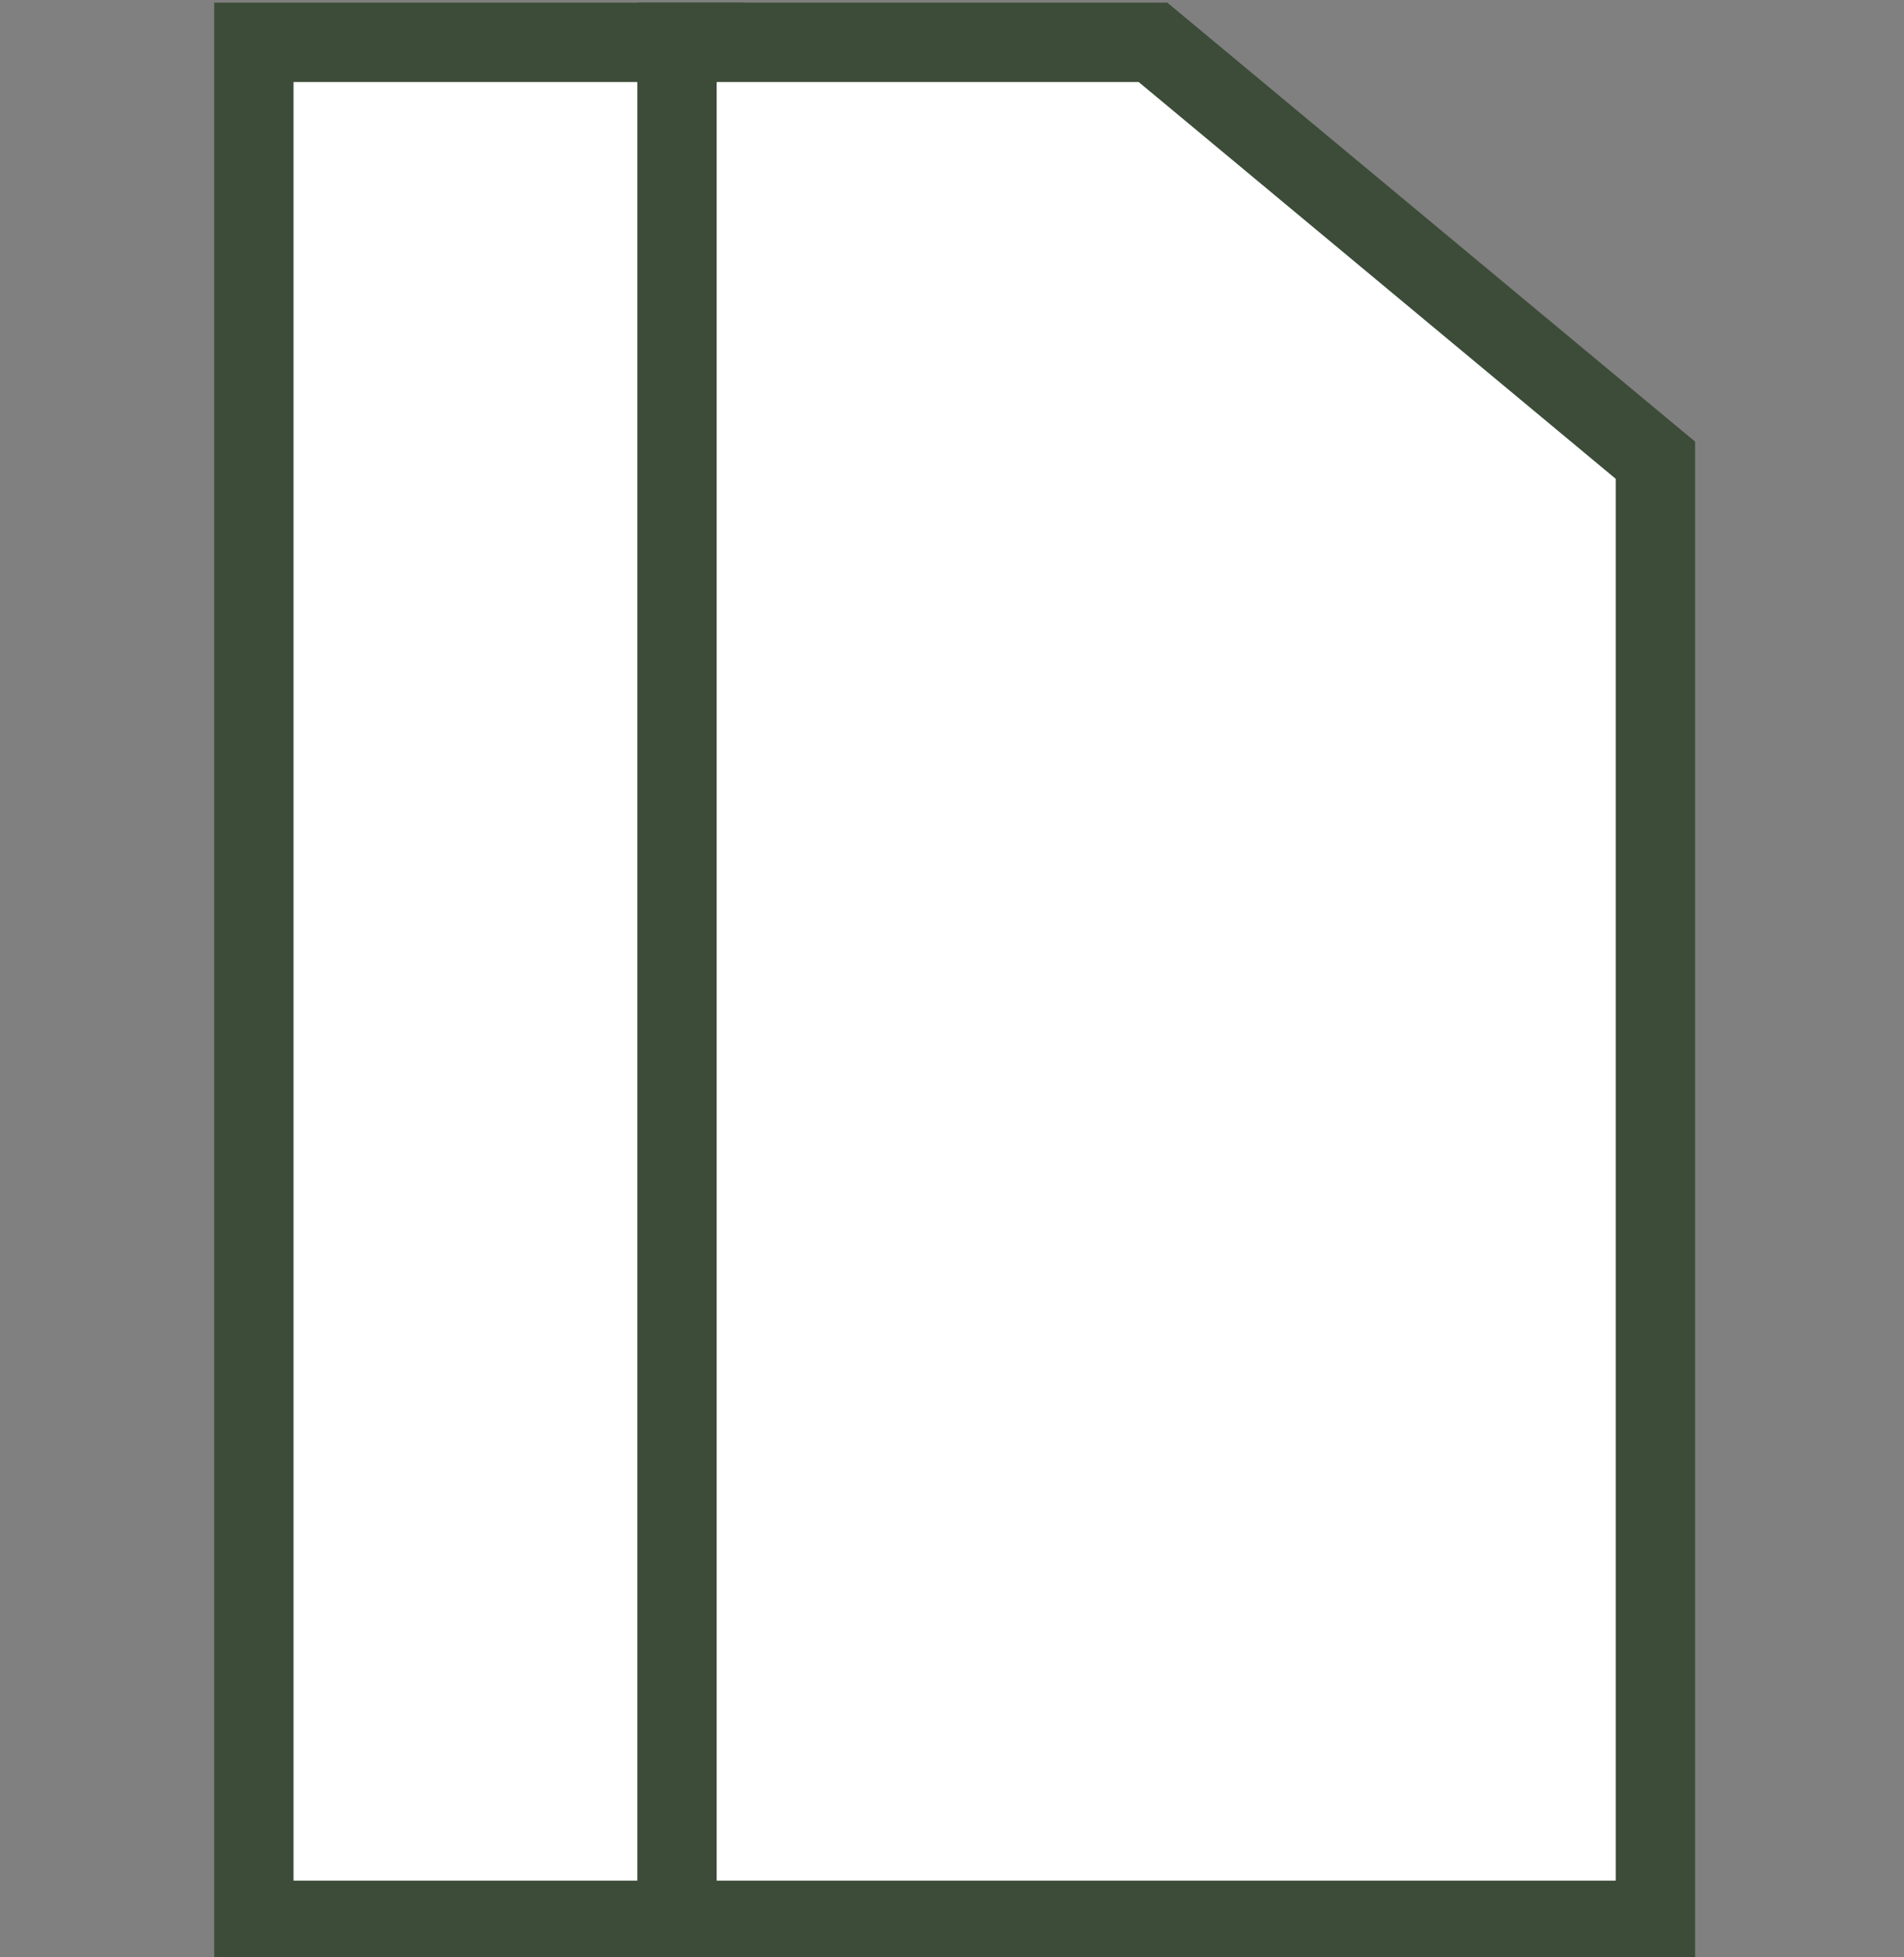<?xml version="1.0" encoding="utf-8"?>
<!-- Generator: Adobe Illustrator 23.0.3, SVG Export Plug-In . SVG Version: 6.00 Build 0)  -->
<svg version="1.1" id="Layer_1" xmlns="http://www.w3.org/2000/svg" xmlns:xlink="http://www.w3.org/1999/xlink" x="0px" y="0px"
	 viewBox="0 0 36 37" style="enable-background:new 0 0 36 37;" xml:space="preserve">
<rect x="0" y="0" width="36" height="37" fill="#808080" stroke="none"/>
<style type="text/css">
	.st0{fill:#FFFFFF;stroke:#3C4C38;stroke-width:1.5;}
</style>
<g>
	<path class="st0" d="M4.8,36.3V0.8h9l9.5,7.9v27.6H4.8z"/>
	<path class="st0" d="M12.8,36.3V0.8h9l9.5,7.9v27.6H12.8z"/>
</g>
</svg>
